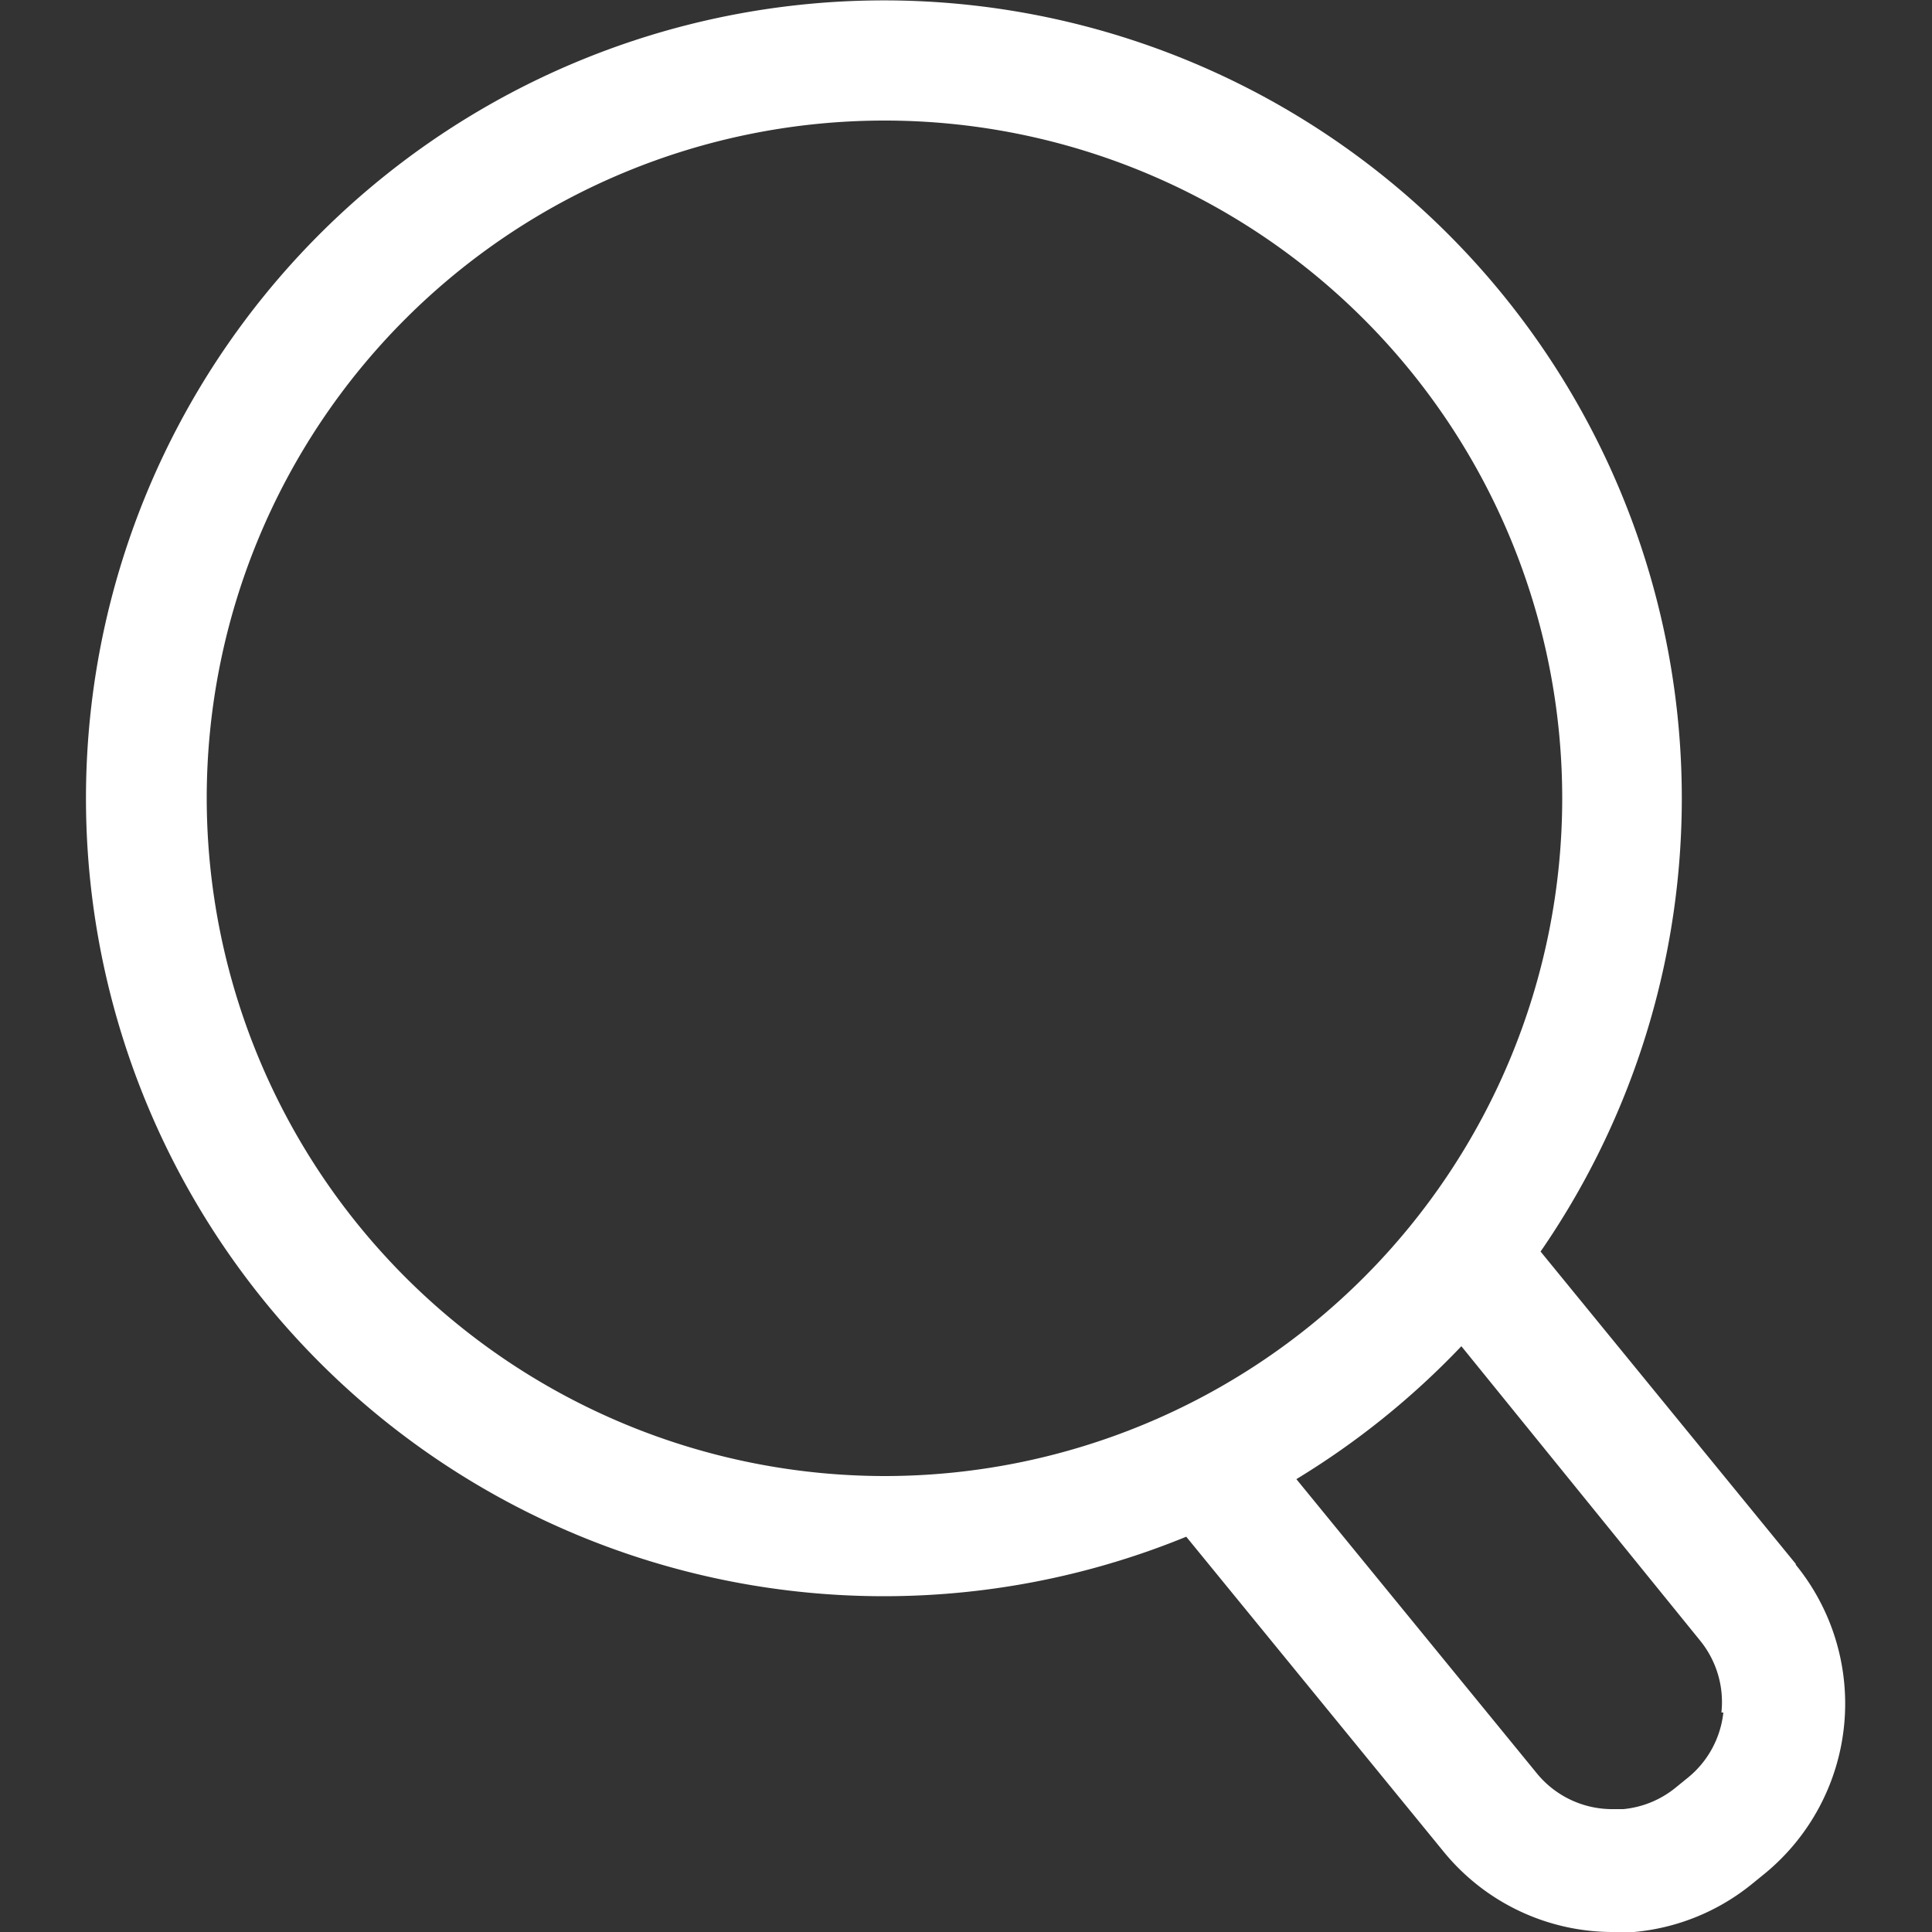 <svg id="Calque_1" data-name="Calque 1" xmlns="http://www.w3.org/2000/svg" viewBox="0 0 50 50"><rect x="0" y="0" width="50" height="50" fill="#333333" stroke="none"/><defs><style>.cls-1{fill:none;}.cls-2{fill:#fff;}</style></defs><title>process</title><rect class="cls-1" width="50" height="50"/><path class="cls-2" d="M46.48,40.48l-6.61-8.09a20.65,20.65,0,1,0-9.17,7.38l6.66,8.15A5.65,5.65,0,0,0,41.76,50l.53,0a5.64,5.64,0,0,0,3.06-1.25l.32-.26a5.69,5.69,0,0,0,.8-8M5.35,20.65A17.54,17.54,0,1,1,22.89,38.2,17.56,17.56,0,0,1,5.35,20.65M44.6,44.32A2.52,2.52,0,0,1,43.69,46l-.32.26a2.52,2.52,0,0,1-1.36.56h-.24a2.52,2.52,0,0,1-2-.93l-6.22-7.61a20.76,20.76,0,0,0,4.27-3.44L44,42.46a2.52,2.52,0,0,1,.55,1.86" transform="translate(0 0)"/><rect class="cls-1" x="2.24" width="45.52" height="50"/></svg>